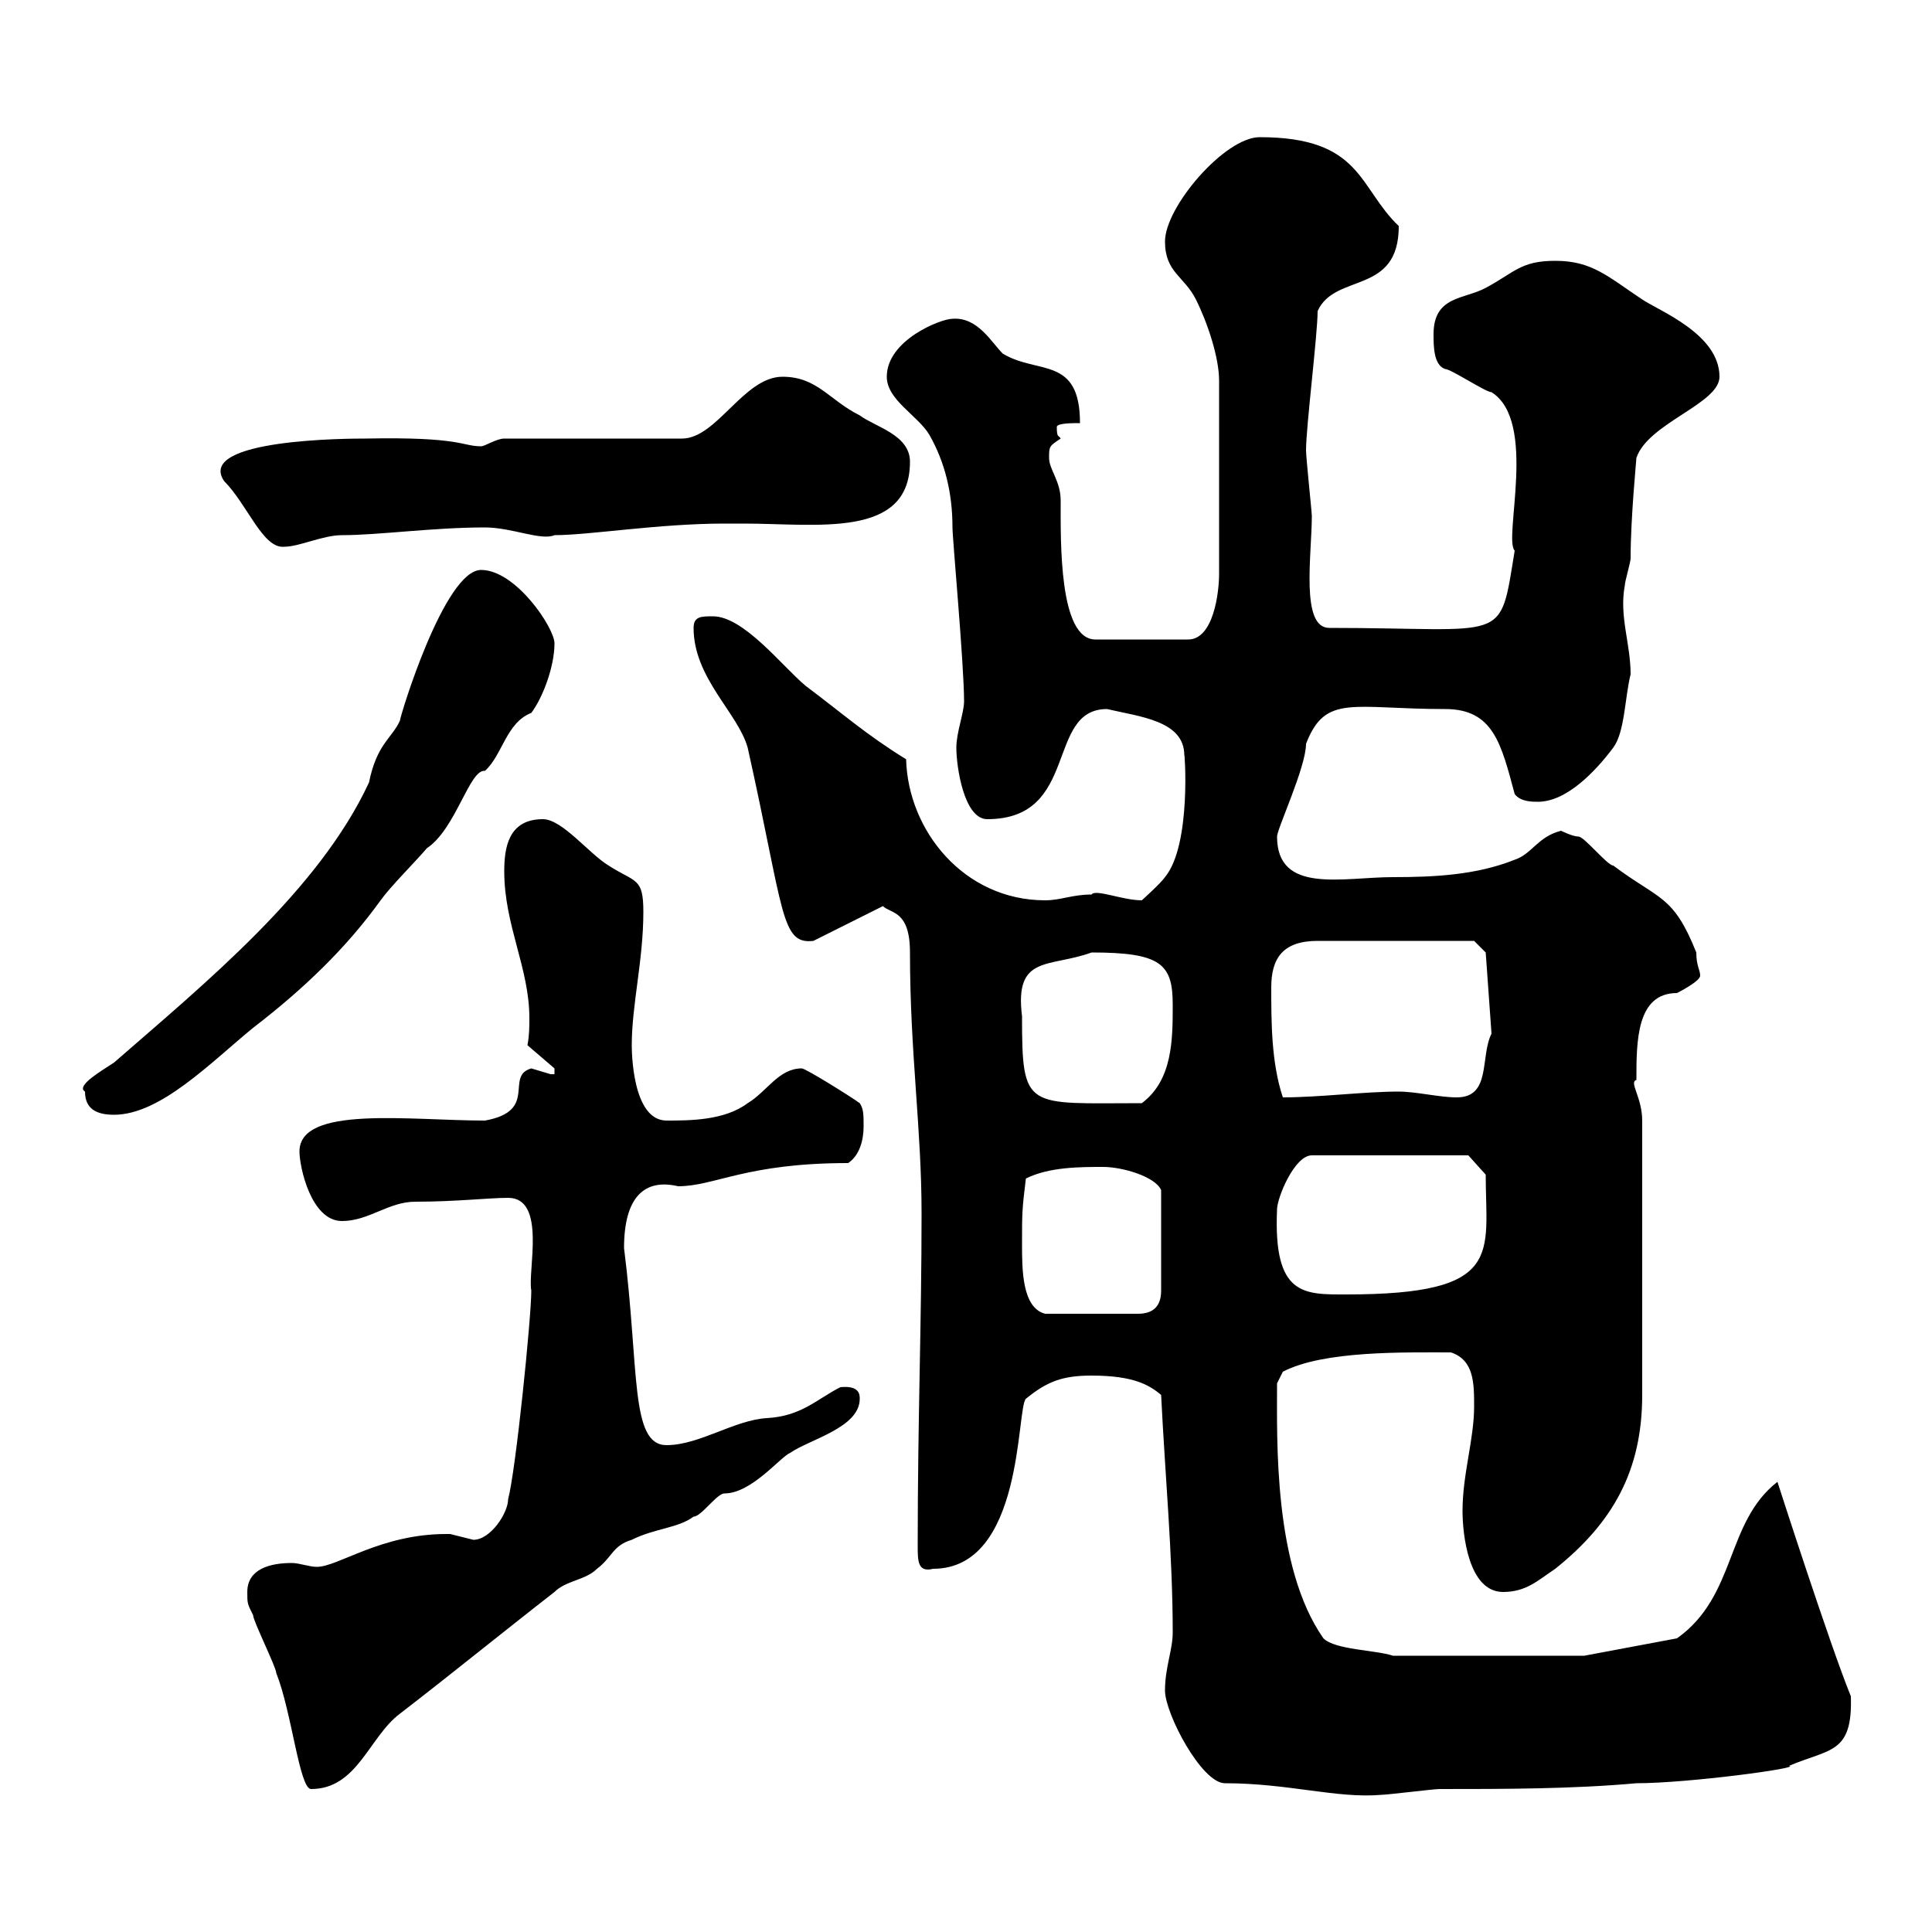 <svg xmlns="http://www.w3.org/2000/svg" xmlns:xlink="http://www.w3.org/1999/xlink" width="300" height="300"><path d="M180.90 262.50C180.90 266.10 186.60 276.90 190.20 276.90C200.10 276.90 207.60 279.30 214.50 278.70C215.40 278.70 222.60 277.80 223.50 277.80C233.40 277.80 244.20 277.80 254.10 276.90C262.20 276.90 279.90 274.50 277.80 274.20C284.10 271.50 287.70 272.40 287.40 263.40C284.10 255.30 276 230.10 276 230.10C267.90 236.40 269.70 247.80 260.40 254.40L246 257.10L216.30 257.10C213.60 256.20 207.30 256.20 205.50 254.40C197.70 243.30 198.30 223.50 198.30 214.80L199.20 213C205.50 209.70 218.10 210 225.30 210C228.90 211.20 228.90 214.80 228.90 218.40C228.90 223.50 227.10 228.90 227.10 234.60C227.10 238.20 228 247.20 233.40 247.20C237 247.20 238.80 245.40 241.50 243.60C250.50 236.40 255 228.30 255 216.60L255 174C255 170.40 252.90 168 254.10 167.70C254.10 161.70 254.10 154.20 260.40 154.20C260.40 154.20 264 152.40 264 151.50C264 150.60 263.40 150 263.40 147.90C259.80 138.90 257.70 139.80 250.50 134.40C249.60 134.40 246 129.90 245.10 129.90C244.20 129.90 242.40 129 242.40 129C238.80 129.90 237.90 132.60 235.20 133.50C229.20 135.90 222.60 136.20 216.30 136.20C208.50 136.20 198.30 138.90 198.30 129.90C198.30 128.70 202.80 119.10 202.80 115.50C205.80 107.70 210 110.10 224.40 110.10C231.90 110.10 233.10 115.50 235.20 123.30C236.10 124.50 237.90 124.50 238.80 124.50C243.30 124.50 247.80 119.70 250.50 116.10C252.30 113.70 252.30 108.30 253.20 104.70C253.20 99.90 251.40 95.70 252.30 90.90C252.30 90.30 253.20 87.30 253.20 86.70C253.20 80.40 254.10 71.40 254.10 71.10C255.90 65.70 267 62.70 267 58.50C267 51.90 257.70 48.30 255 46.50C249.60 42.90 247.20 40.50 241.50 40.50C236.10 40.50 235.20 42.30 230.70 44.70C227.40 46.50 222.60 45.90 222.60 51.90C222.60 53.70 222.60 56.70 224.40 57.30C225.30 57.30 230.70 60.90 231.60 60.90C238.80 65.40 233.40 83.70 235.20 85.50C232.80 100.20 234.30 97.50 206.40 97.50C201.90 97.50 203.70 86.10 203.70 80.10C203.70 79.50 202.80 71.10 202.80 69.90C202.80 66.30 204.60 51.90 204.60 48.30C207.30 42.30 217.20 45.90 217.20 35.10C210.90 29.10 211.50 21.30 195.60 21.30C190.20 21.30 180.90 32.10 180.90 37.50C180.90 42.30 183.90 42.90 185.70 46.50C187.50 50.10 189.30 55.50 189.30 59.10L189.30 89.10C189.30 92.10 188.40 99.30 184.50 99.30L170.10 99.30C164.40 99.30 164.70 84 164.70 77.70C164.70 74.70 162.90 72.90 162.90 71.10C162.90 69.30 162.90 69.30 164.70 68.10C164.40 67.50 164.10 68.10 164.10 66.30C164.10 65.70 166.50 65.70 167.70 65.70C167.70 55.20 161.10 58.20 155.70 54.90C153.90 53.10 151.80 49.20 147.90 49.50C146.10 49.50 137.70 52.80 137.70 58.50C137.70 62.10 142.50 64.50 144.30 67.50C146.70 71.70 147.90 76.50 147.90 81.90C147.90 83.70 149.70 103.20 149.70 108.90C149.70 110.70 148.50 113.70 148.50 116.10C148.50 119.10 149.70 127.20 153.30 127.20C167.70 127.20 162.30 110.10 171.90 110.10C177 111.30 183.90 111.90 183.90 117.30C183.90 116.10 185.10 131.10 180.90 136.20C180.30 137.10 177.30 139.80 177.30 139.80C174.30 139.80 170.10 138 169.50 138.90C166.50 138.90 164.70 139.80 162.30 139.80C149.70 139.80 141 129 140.70 117.90C134.40 114 131.10 111 125.10 106.50C121.50 103.50 115.50 95.70 110.70 95.70C108.90 95.70 107.70 95.70 107.70 97.50C107.70 105.30 114.60 110.70 116.10 116.10C121.80 141.60 121.20 146.70 126.30 146.10L137.10 140.70C138.30 141.90 141.30 141.30 141.30 147.90C141.30 163.50 143.10 175.20 143.10 188.40C143.10 205.80 142.50 220.20 142.50 240C142.50 242.40 142.50 244.20 144.90 243.60C159 243.60 157.80 218.70 159.30 217.20C162.60 214.50 165 213.60 169.50 213.60C176.10 213.60 178.50 215.10 180.30 216.60C180.90 228.90 182.10 241.50 182.10 253.50C182.10 256.20 180.90 258.90 180.90 262.50ZM38.40 247.20C38.40 249 38.40 249 39.30 250.80C39.30 251.70 42.90 258.90 42.90 259.80C45.30 265.80 46.50 277.80 48.30 277.80C55.50 277.80 57.30 269.70 62.10 266.10C69.90 260.10 78 253.50 86.10 247.20C87.90 245.40 90.90 245.40 92.70 243.60C95.10 241.80 95.10 240 98.10 239.10C101.70 237.30 105.30 237.30 107.70 235.50C108.90 235.50 111.30 231.90 112.50 231.90C116.70 231.90 121.20 226.20 122.70 225.60C125.70 223.50 133.50 221.70 133.50 217.20C133.50 216.60 133.50 215.10 130.50 215.40C126.90 217.20 124.50 219.90 119.10 220.20C114 220.50 108.60 224.40 103.50 224.40C97.80 224.40 99.30 212.70 96.90 193.80C96.90 185.70 100.20 183 105.30 184.20C111 184.20 115.80 180.60 131.70 180.60C133.50 179.40 134.10 177 134.10 174.90C134.10 173.10 134.10 172.20 133.50 171.30C132.30 170.40 125.10 165.90 124.50 165.90C120.90 165.90 119.10 169.50 116.10 171.30C112.50 174 107.10 174 103.50 174C98.10 174 98.10 162.90 98.10 162.30C98.10 156 99.90 149.10 99.90 141.60C99.90 136.20 98.70 137.10 94.50 134.40C91.50 132.60 87.30 127.20 84.30 127.20C78.90 127.20 78.30 131.70 78.30 135.30C78.30 143.70 82.20 150.30 82.20 158.10C82.20 159.30 82.20 160.80 81.90 162.30L86.10 165.90L86.10 166.80C86.10 166.80 85.50 166.80 85.50 166.80C85.50 166.80 82.50 165.90 82.50 165.90C78.30 167.10 83.70 172.50 75.30 174C63.60 174 46.50 171.60 46.50 178.80C46.50 181.20 48.30 189.60 53.10 189.60C57.30 189.60 60.30 186.60 64.50 186.60C70.80 186.60 75.90 186 78.90 186C84.90 186 81.90 197.40 82.50 200.40C82.50 204.60 80.10 228.30 78.90 232.80C78.90 234.90 76.20 239.10 73.50 239.10C73.50 239.10 69.90 238.20 69.90 238.20C69.90 238.20 69.30 238.20 69.30 238.20C59.10 238.20 52.50 243.30 49.20 243.30C48 243.30 46.50 242.70 45.30 242.70C42 242.70 38.40 243.60 38.40 247.20ZM158.70 193.20C158.70 188.40 158.70 187.80 159.30 183C162.90 181.20 167.70 181.20 171.30 181.20C174.30 181.20 179.40 182.70 180.30 184.80L180.30 200.40C180.30 202.80 179.10 204 176.70 204L162.30 204C158.70 203.10 158.70 197.10 158.70 193.20ZM198.30 187.80C198.30 186 201 179.40 203.70 179.40L228 179.40L230.70 182.40C230.70 194.70 233.70 201 209.10 201C202.50 201 197.70 201.30 198.30 187.80ZM13.20 169.50C13.20 172.20 15 173.10 17.70 173.10C24.90 173.10 32.70 165 39.30 159.60C47.10 153.60 53.70 147.30 59.10 139.80C60.60 137.70 64.50 133.80 66.30 131.70C70.80 128.70 72.90 119.40 75.30 119.70C78 117.30 78.60 112.20 82.50 110.70C84.30 108.30 86.10 103.50 86.10 99.90C86.10 97.50 80.10 88.50 74.70 88.50C69 88.50 62.10 111.30 62.10 111.90C60.90 114.60 58.50 115.50 57.30 121.50C49.50 138.30 31.80 152.70 17.70 165C15.90 166.20 11.70 168.60 13.20 169.50ZM158.70 157.80C157.50 148.20 162.90 150.30 169.50 147.90C180.30 147.90 182.10 149.70 182.10 156C182.10 161.40 182.10 167.70 177.30 171.30C159.30 171.30 158.70 172.50 158.70 157.80ZM197.40 153.30C197.40 148.80 199.20 146.10 204.60 146.10L228.90 146.10L230.70 147.90L231.60 160.50C229.80 164.10 231.60 170.40 226.20 170.40C223.50 170.40 219.90 169.50 217.20 169.50C211.80 169.50 204.90 170.40 199.20 170.40C197.40 165 197.40 158.70 197.40 153.30ZM34.80 74.70C38.40 78.30 40.80 85.20 44.10 84.90C46.50 84.90 50.10 83.10 53.10 83.10C58.80 83.10 67.20 81.90 75.30 81.90C79.50 81.90 84 84 86.10 83.10C91.50 83.10 102.30 81.30 112.50 81.30L115.50 81.30C126.90 81.30 141.30 83.70 141.30 71.70C141.30 67.50 135.90 66.30 133.50 64.50C128.70 62.10 126.90 58.50 121.50 58.50C115.50 58.50 111.30 68.10 105.90 68.10L78.30 68.10C77.10 68.10 75.30 69.30 74.70 69.30C71.70 69.30 71.70 67.80 56.70 68.10C54.60 68.10 30.30 68.10 34.80 74.70Z"/></svg>